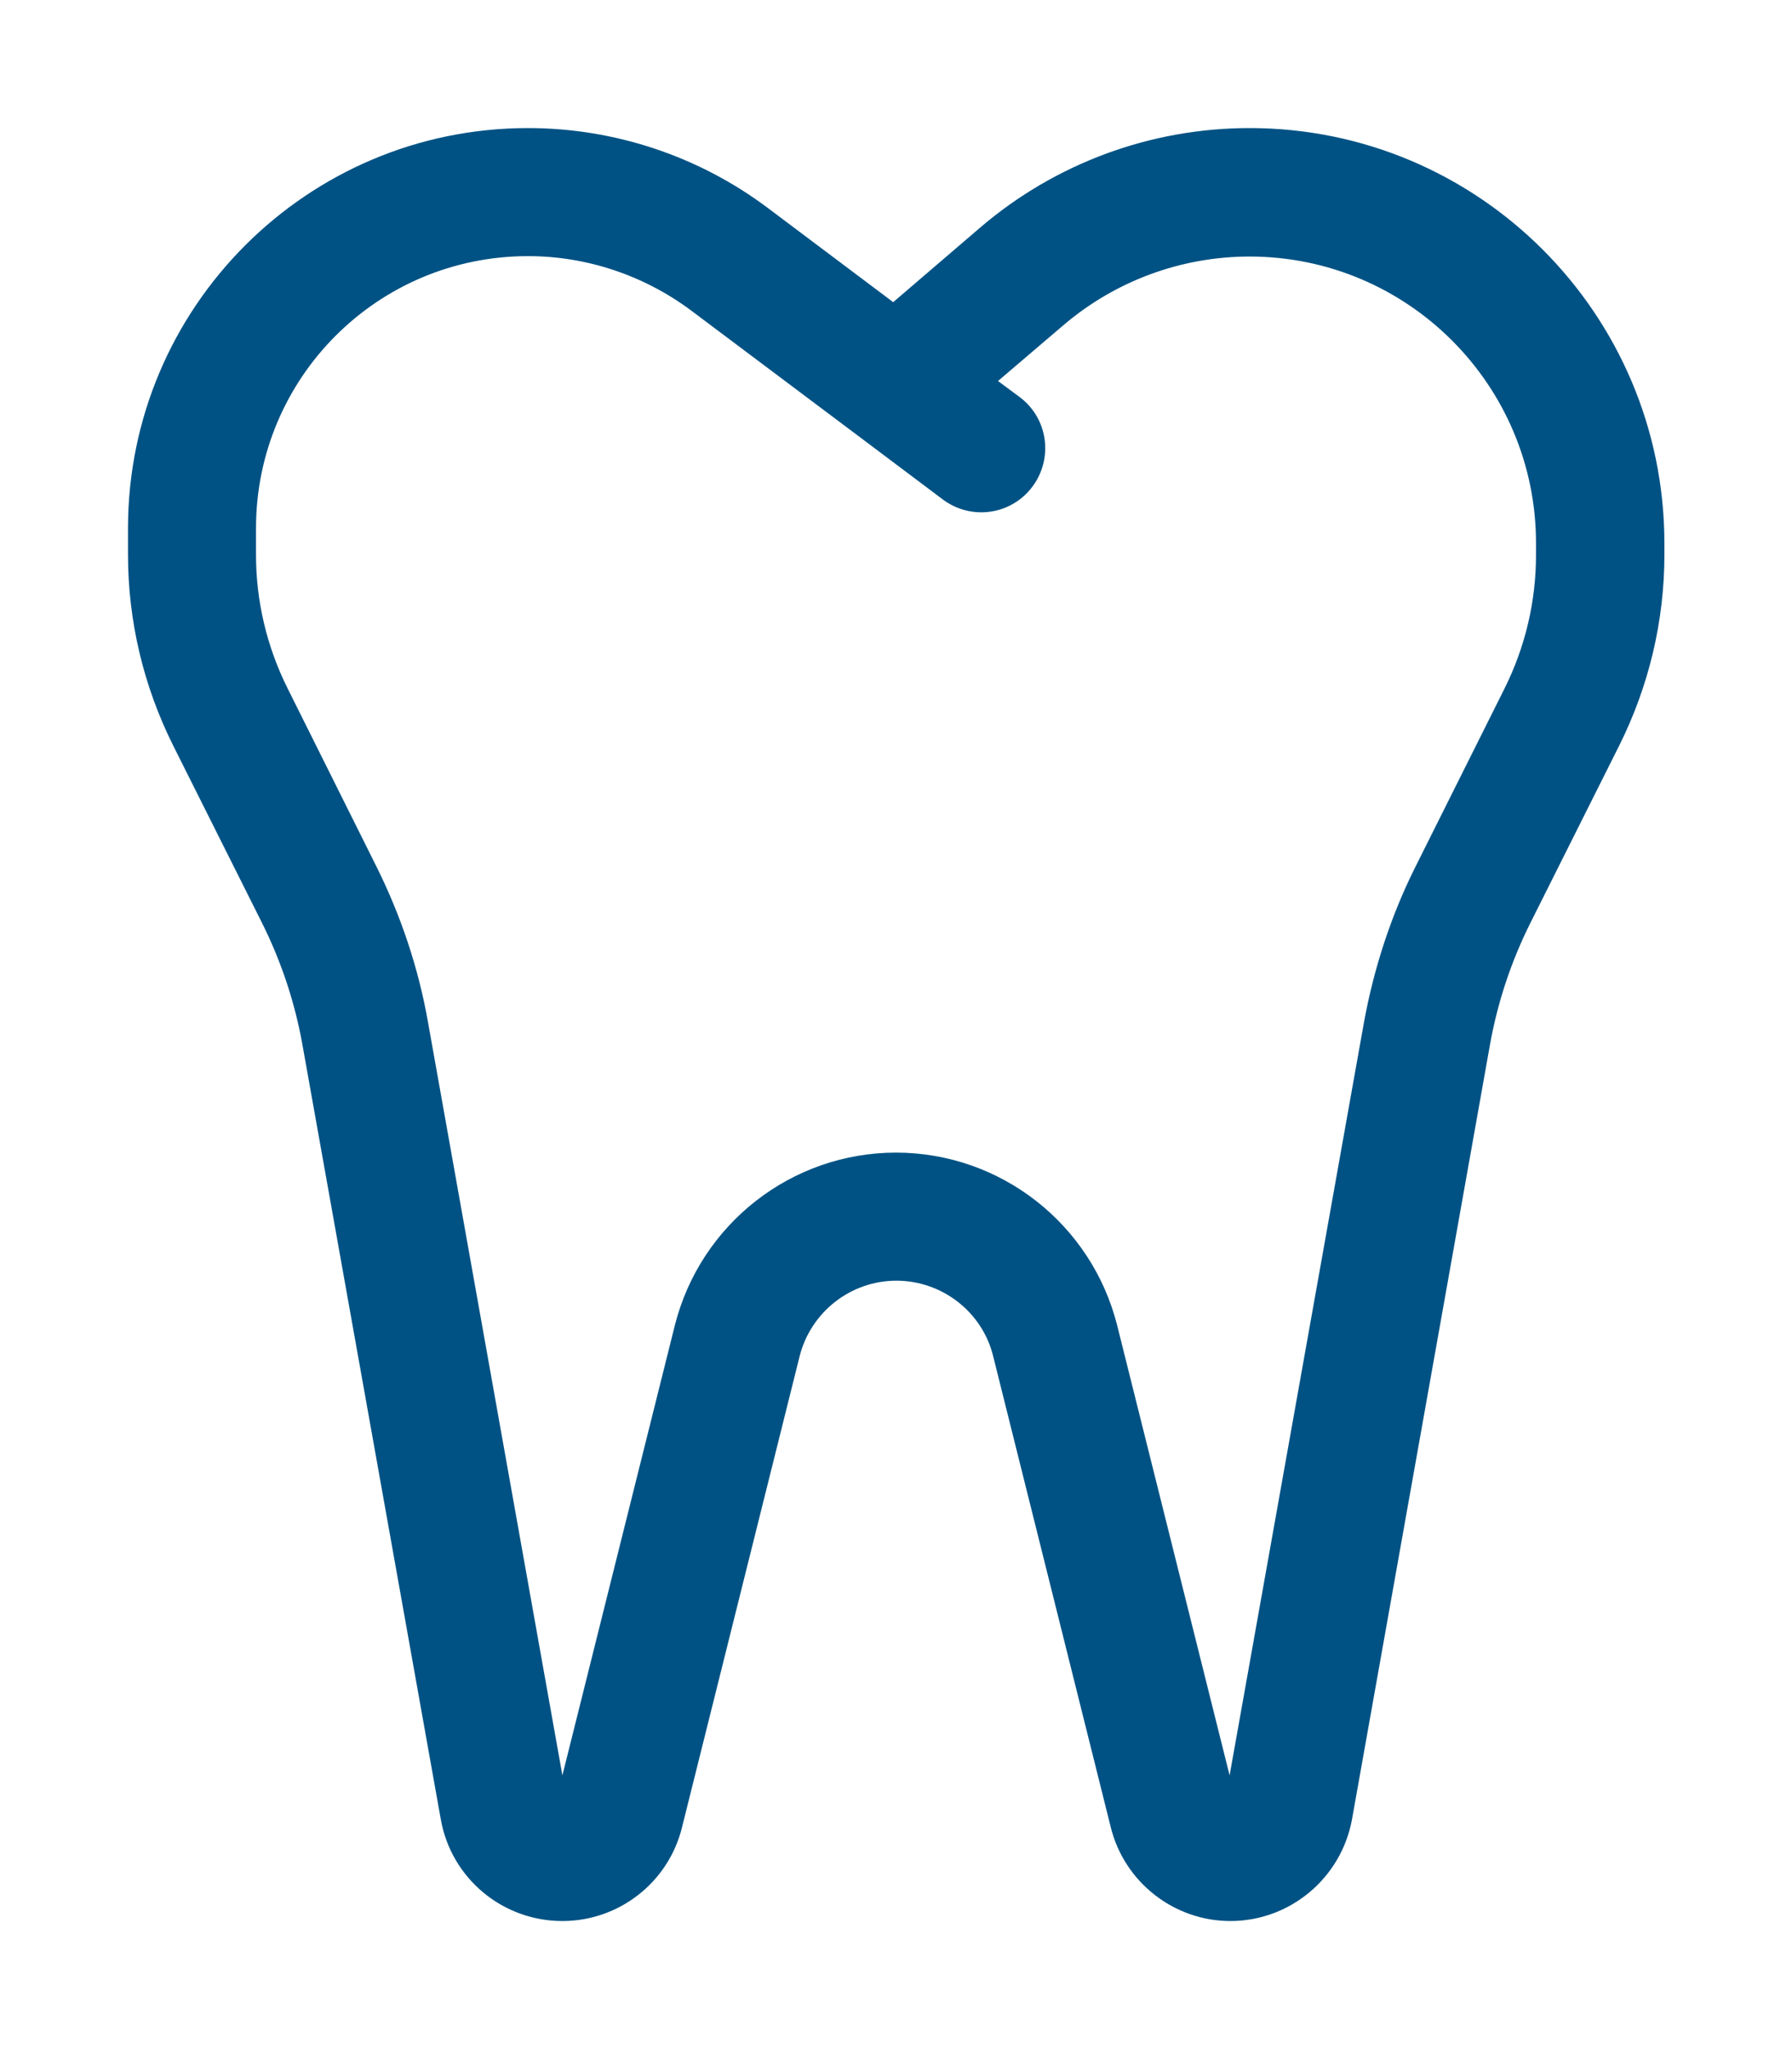 <?xml version="1.0" encoding="UTF-8"?> <svg xmlns="http://www.w3.org/2000/svg" xmlns:xlink="http://www.w3.org/1999/xlink" version="1.1" id="Layer_1" x="0px" y="0px" viewBox="0 0 448 512" style="enable-background:new 0 0 448 512;" xml:space="preserve"> <style type="text/css"> .st0{fill:#005284;} </style> <path class="st0" d="M132,64c14.7,0,29,4.8,40.8,13.6l41.6,31.2l21.3,16c7.1,5.3,17.1,3.9,22.4-3.2c5.3-7.1,3.9-17.1-3.2-22.4 l-5.4-4l16.3-13.9c13-11.1,29.5-17.2,46.6-17.2c39.5,0,71.6,32.1,71.6,71.6v3c0,11.6-2.7,23-7.9,33.4L354,216.3 c-6.2,12.3-10.5,25.5-13,39.1l-33.6,188.2l-28.1-112.4c-6.4-25.4-29.2-43.2-55.3-43.2s-48.9,17.8-55.3,43.2l-28.1,112.4L107,255.4 c-2.4-13.6-6.8-26.7-13-39.1L71.9,172c-5.2-10.4-7.9-21.8-7.9-33.4V132C64,94.4,94.4,64,132,64z M223.3,75.5L192,52 c-17.3-13-38.4-20-60-20C76.8,32,32,76.8,32,132v6.6c0,16.6,3.9,32.9,11.3,47.7l22.2,44.3c4.8,9.6,8.2,19.8,10.1,30.4l34.6,193.6 c2.6,14.7,15.4,25.4,30.4,25.4c14.1,0,26.5-9.6,29.9-23.4l29.4-117.7c2.8-11.1,12.8-18.9,24.2-18.9s21.5,7.8,24.2,18.9l29.4,117.7 c3.4,13.7,15.8,23.4,29.9,23.4c14.9,0,27.7-10.7,30.4-25.4L372.5,261c1.9-10.6,5.3-20.8,10.1-30.4l22.2-44.3 c7.4-14.8,11.3-31.1,11.3-47.7v-3C416,78.4,369.6,32,312.4,32c-24.7,0-48.6,8.8-67.4,24.9L223.3,75.5z"></path> </svg> 